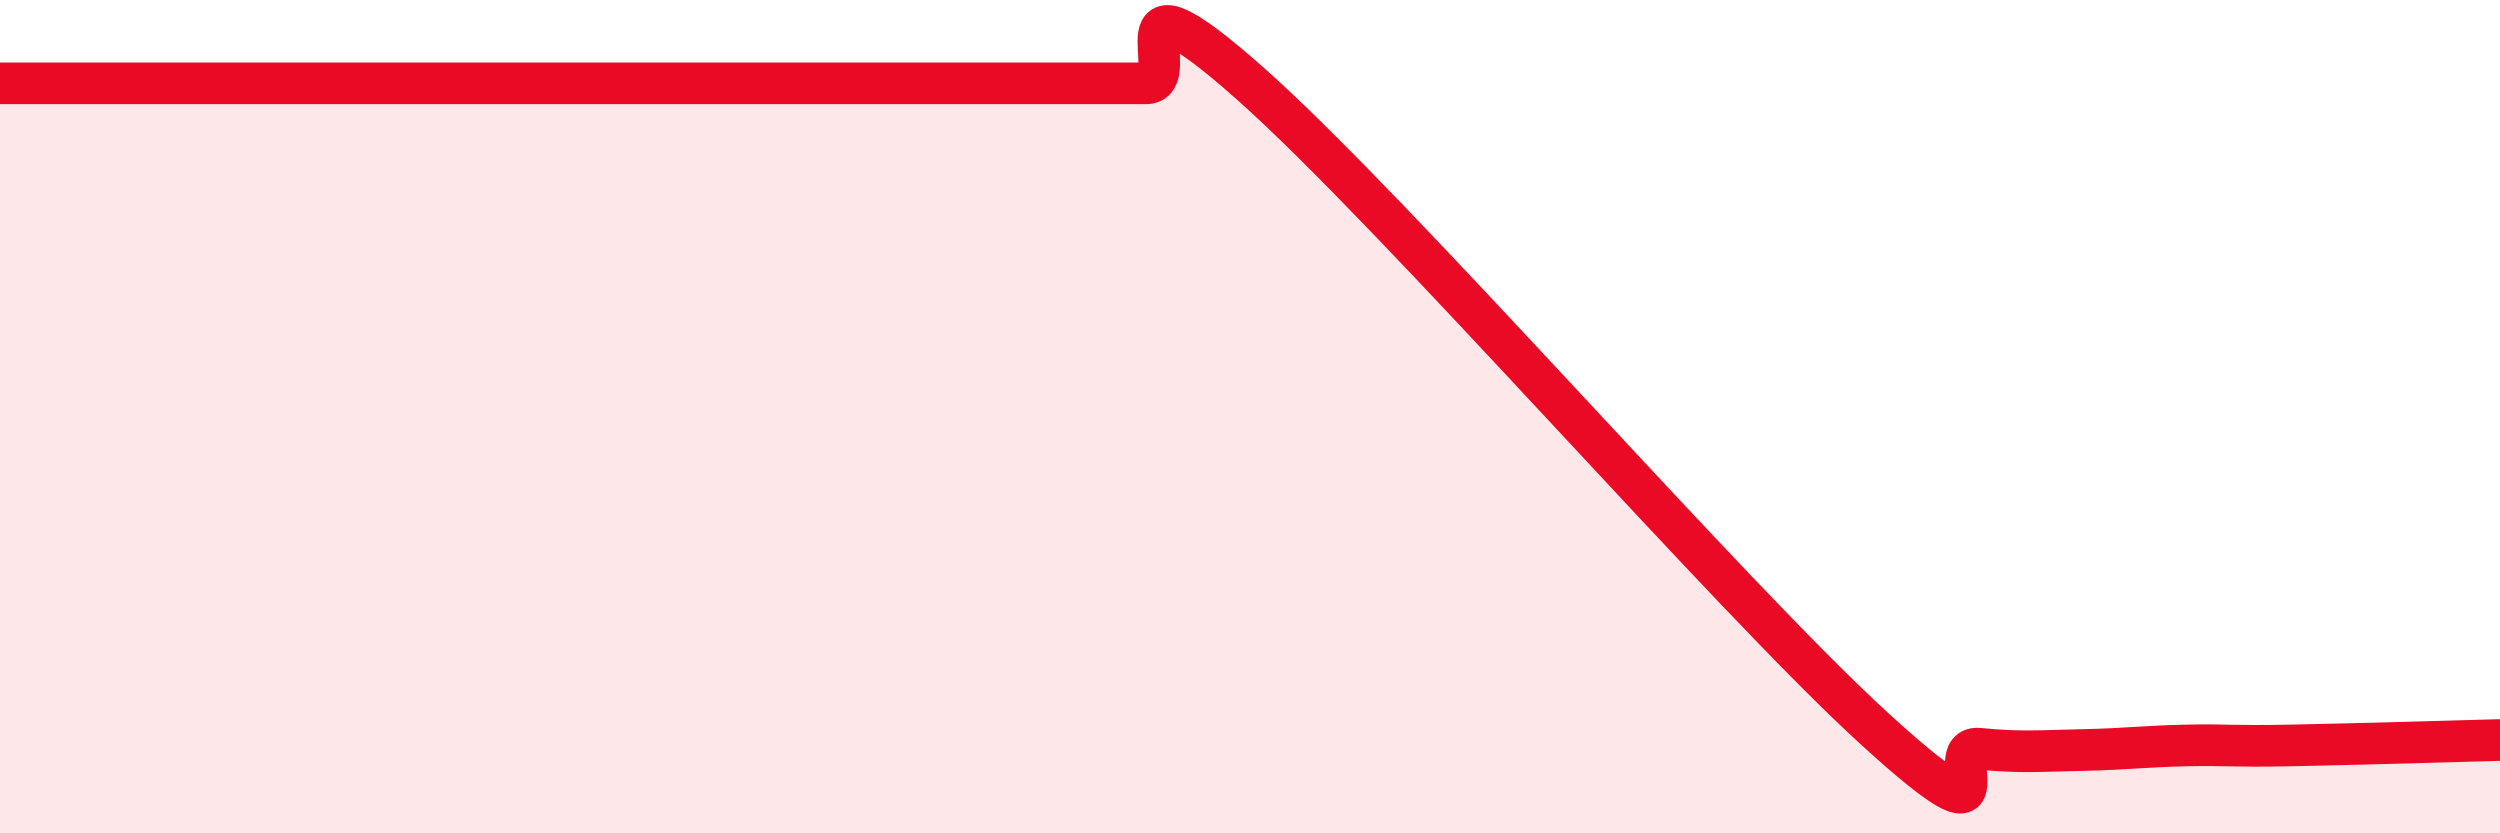 
    <svg width="60" height="20" viewBox="0 0 60 20" xmlns="http://www.w3.org/2000/svg">
      <path
        d="M 0,2 C 0.5,2 1.5,2 2.5,2 C 3.5,2 4,2 5,2 C 6,2 6.5,2 7.5,2 C 8.5,2 9,2 10,2 C 11,2 11.5,2 12.5,2 C 13.5,2 14,2 15,2 C 16,2 16.5,2 17.5,2 C 18.5,2 19,2 20,2 C 21,2 21.5,2 22.5,2 C 23.5,2 24,2 25,2 C 26,2 26.5,2 27.5,2 C 28.5,2 26.5,-1.1 30,2 C 33.5,5.1 41.5,14.31 45,17.5 C 48.5,20.69 46.5,17.87 47.5,17.97 C 48.5,18.07 49,18.02 50,18 C 51,17.98 51.5,17.91 52.5,17.89 C 53.5,17.87 53.5,17.92 55,17.89 C 56.5,17.86 59,17.79 60,17.76L60 20L0 20Z"
        fill="#EB0A25"
        opacity="0.1"
        stroke-linecap="round"
        stroke-linejoin="round"
      />
      <path
        d="M 0,2 C 0.5,2 1.5,2 2.5,2 C 3.5,2 4,2 5,2 C 6,2 6.5,2 7.5,2 C 8.5,2 9,2 10,2 C 11,2 11.5,2 12.5,2 C 13.5,2 14,2 15,2 C 16,2 16.5,2 17.5,2 C 18.5,2 19,2 20,2 C 21,2 21.5,2 22.5,2 C 23.5,2 24,2 25,2 C 26,2 26.5,2 27.5,2 C 28.5,2 26.5,-1.1 30,2 C 33.5,5.1 41.5,14.31 45,17.5 C 48.5,20.69 46.5,17.87 47.5,17.97 C 48.5,18.07 49,18.02 50,18 C 51,17.98 51.5,17.91 52.5,17.89 C 53.5,17.87 53.5,17.92 55,17.89 C 56.5,17.86 59,17.79 60,17.76"
        stroke="#EB0A25"
        stroke-width="1"
        fill="none"
        stroke-linecap="round"
        stroke-linejoin="round"
      />
    </svg>
  